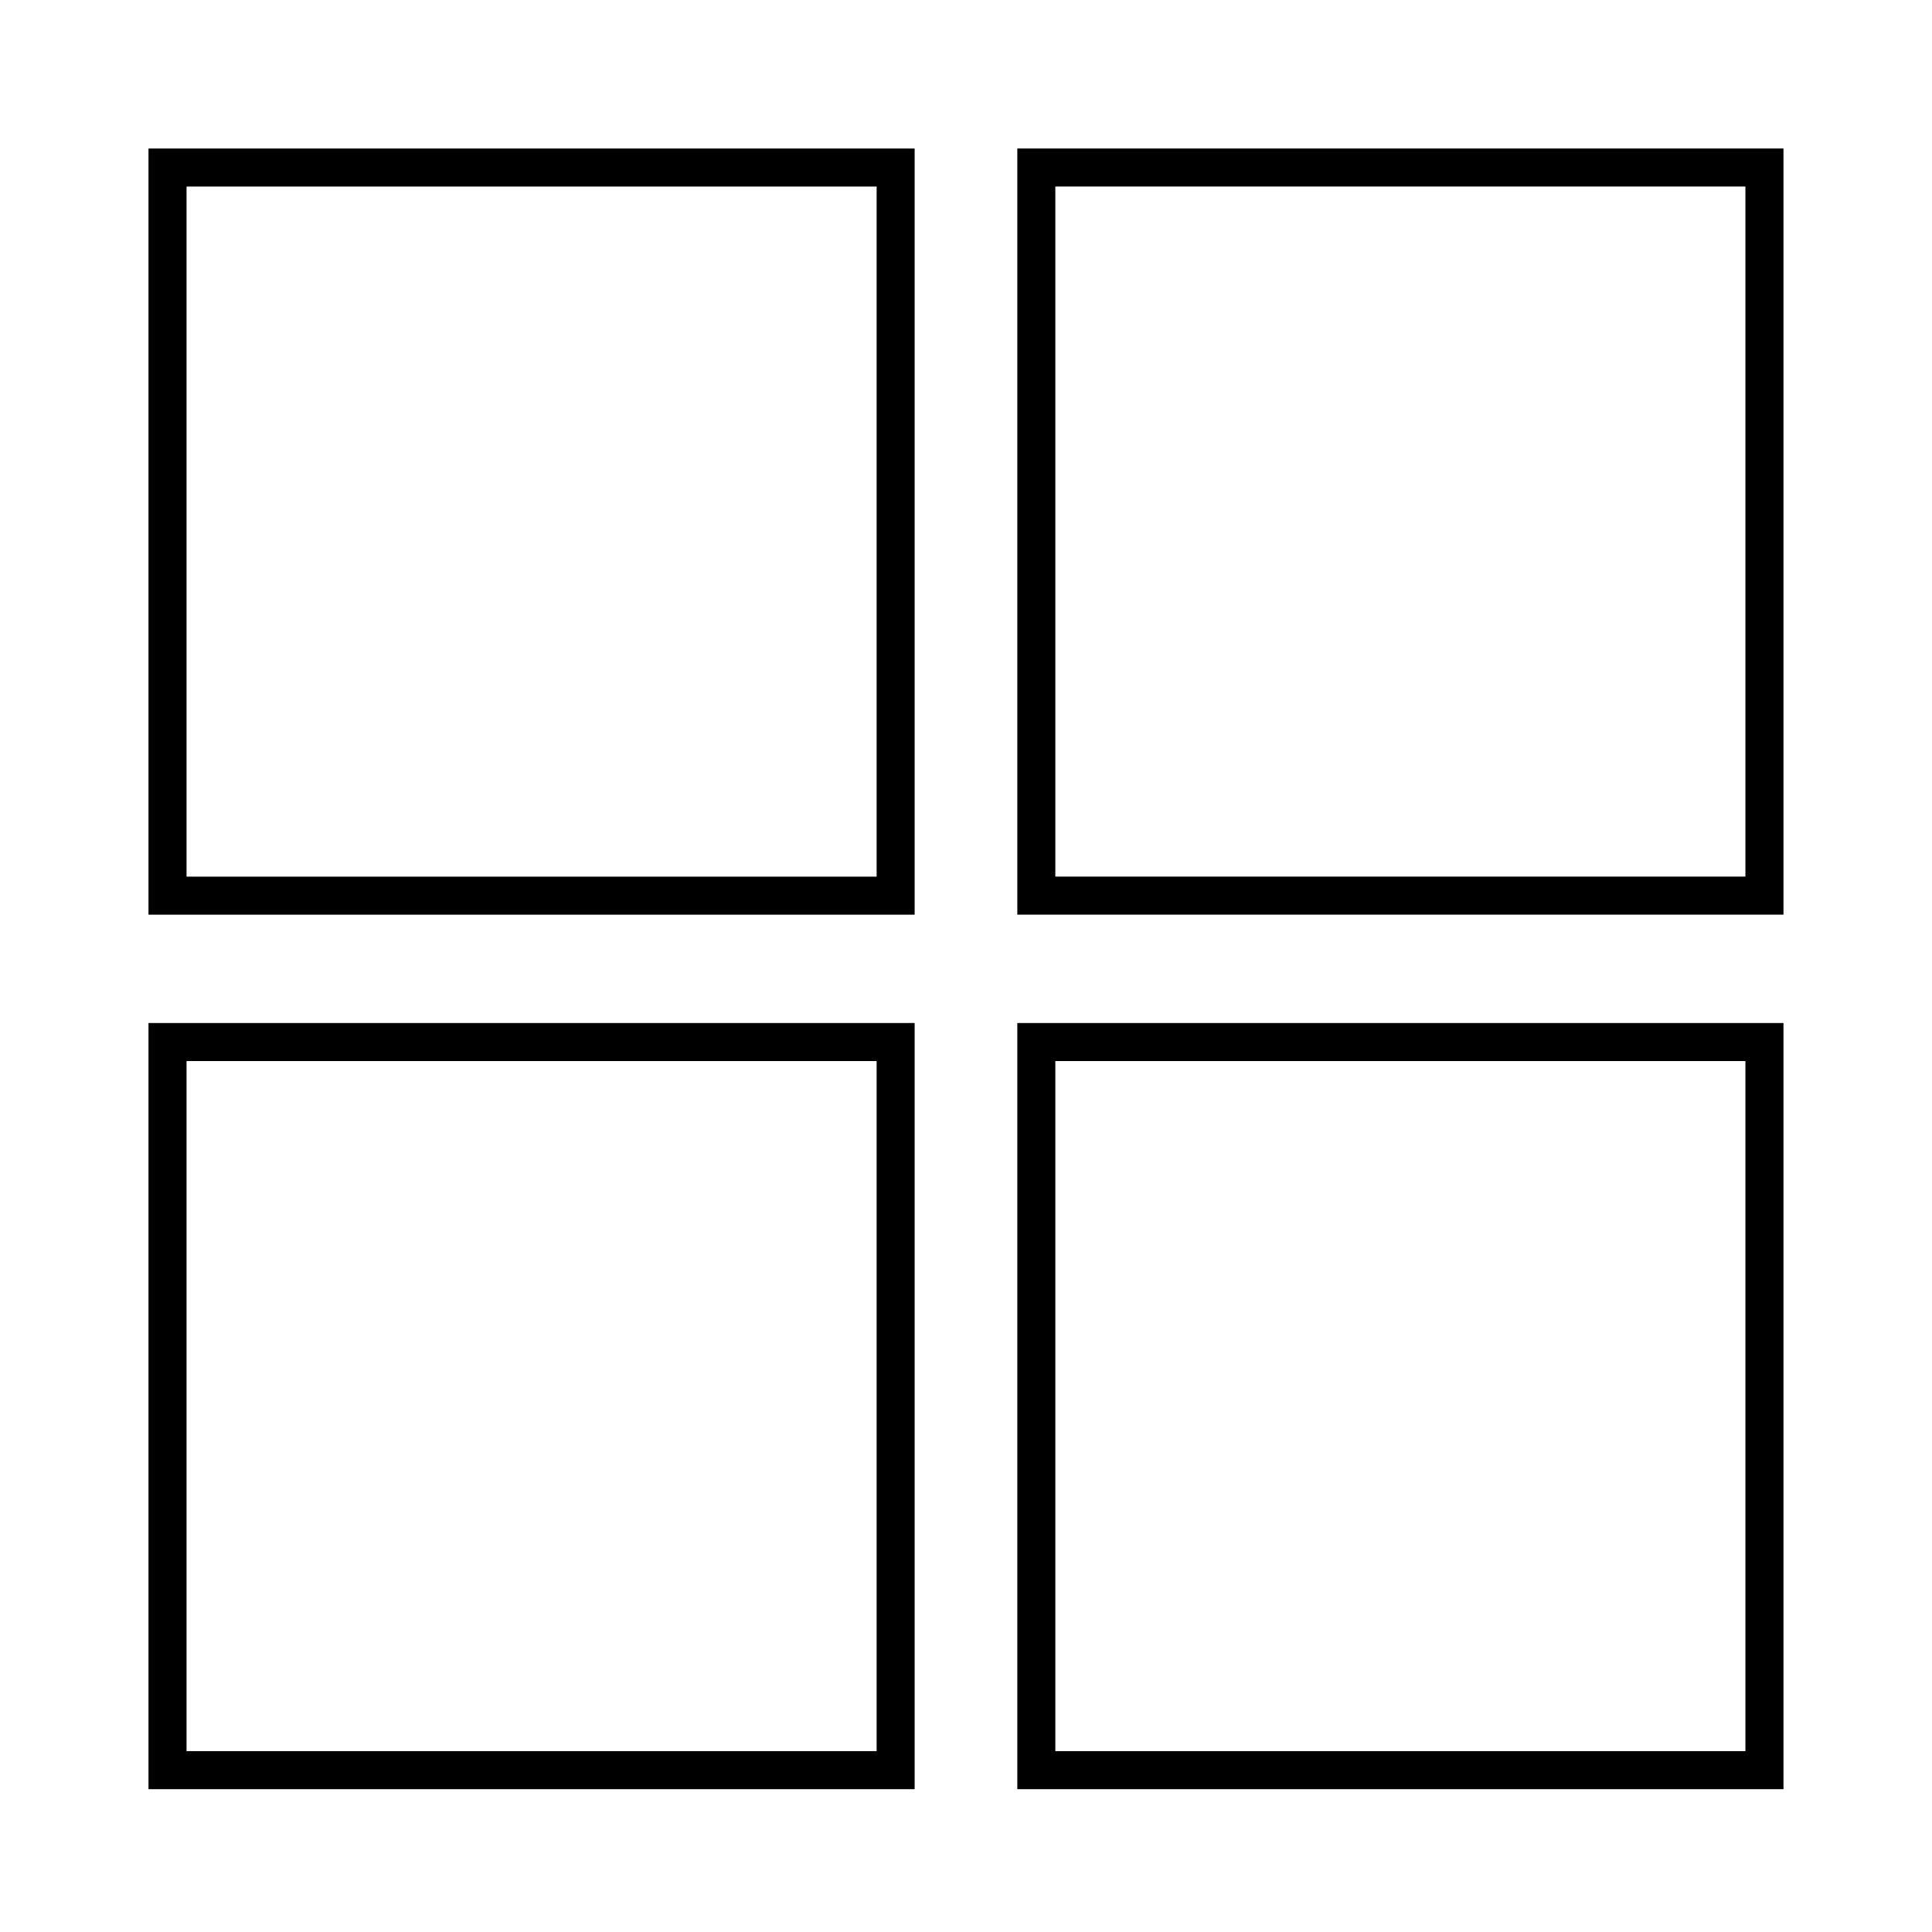 <?xml version="1.0" encoding="UTF-8"?>
<!-- Uploaded to: ICON Repo, www.iconrepo.com, Generator: ICON Repo Mixer Tools -->
<svg fill="#000000" width="800px" height="800px" version="1.1" viewBox="144 144 512 512" xmlns="http://www.w3.org/2000/svg">
 <g>
  <path d="m386.39 183.36h-203.04v203.04h203.04zm-10.074 192.96h-182.88v-182.88h182.88z"/>
  <path d="m413.6 386.39h203.04v-203.04h-203.04zm10.074-192.96h182.88v182.88h-182.88z"/>
  <path d="m386.39 415.11h-203.04v203.04h203.04zm-10.074 192.96h-182.88v-182.88h182.88z"/>
  <path d="m413.6 618.15h203.04v-203.04h-203.04zm10.074-192.96h182.88v182.88h-182.88z"/>
 </g>
</svg>